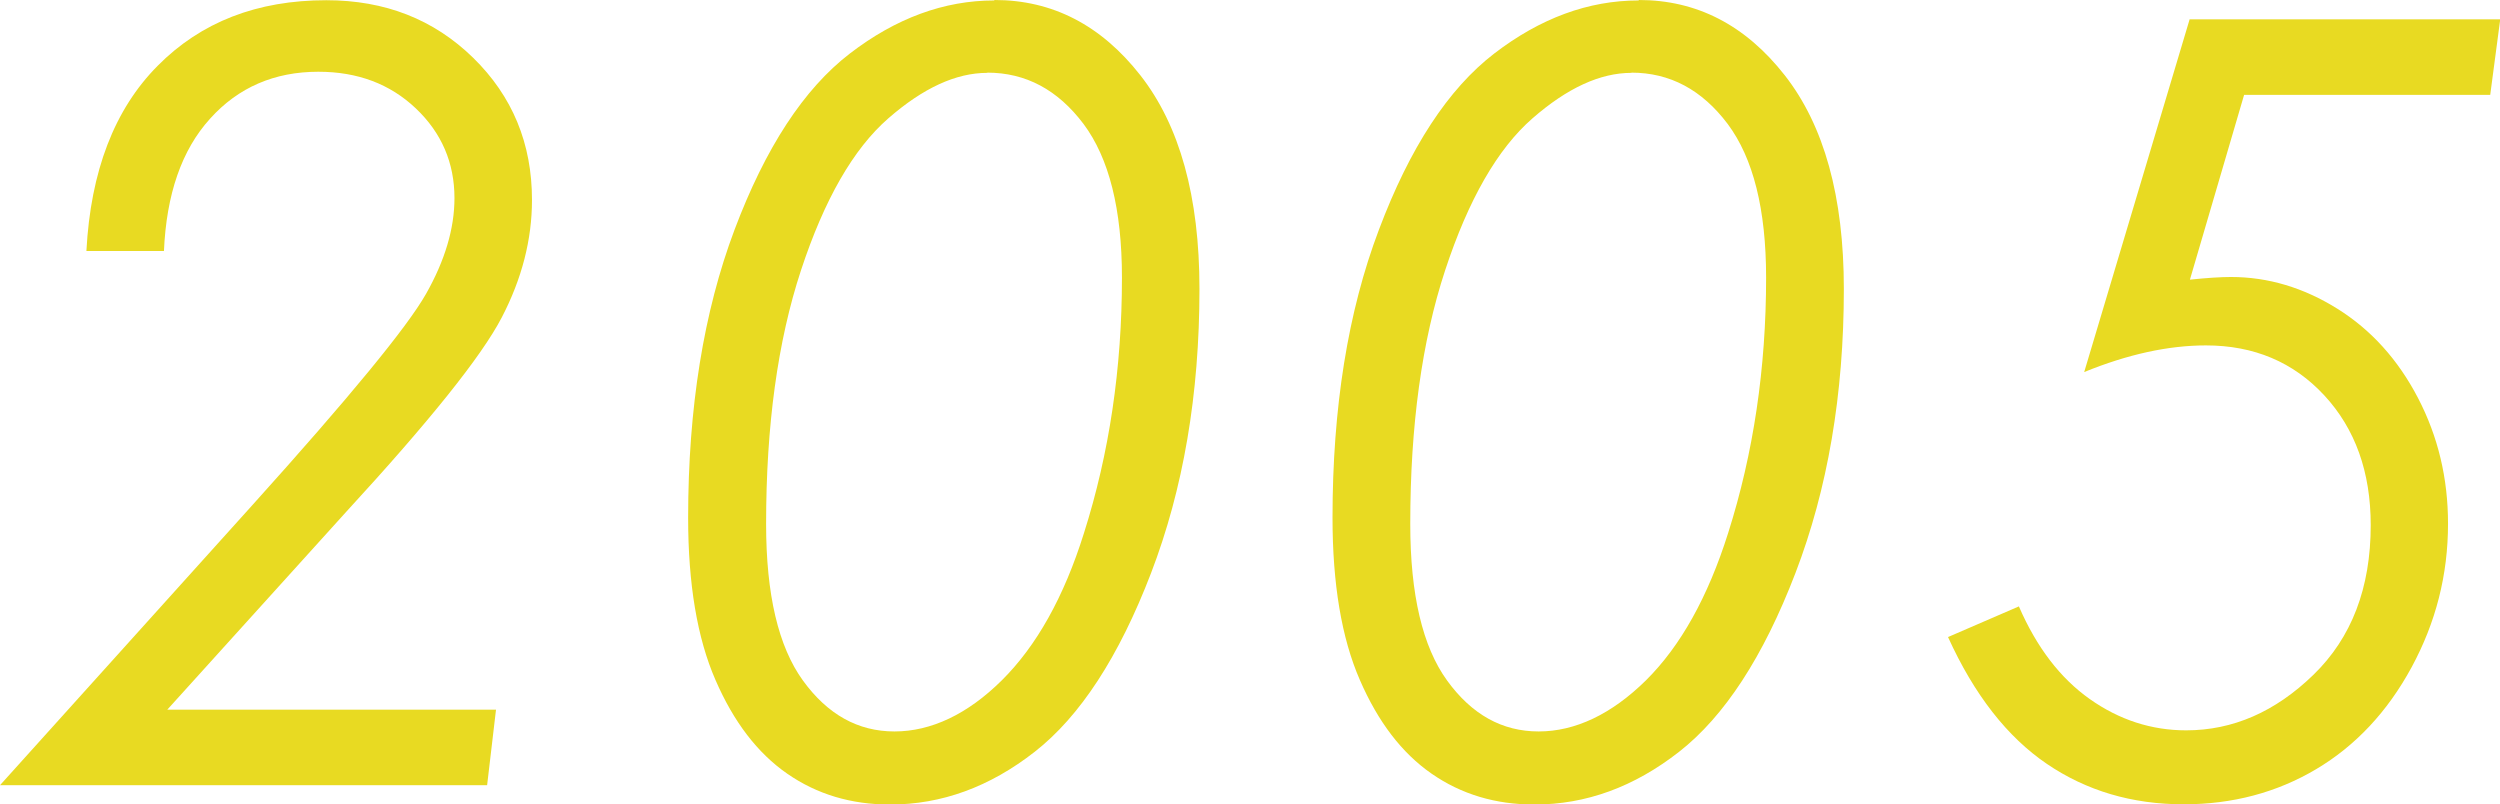 <?xml version="1.0" encoding="UTF-8"?>
<svg id="_レイヤー_2" data-name="レイヤー 2" xmlns="http://www.w3.org/2000/svg" viewBox="0 0 112.55 36.21">
  <defs>
    <style>
      .cls-1 {
        fill: #e8da22;
      }
    </style>
  </defs>
  <g id="_レイヤー_1-2" data-name="レイヤー 1">
    <g>
      <path class="cls-1" d="M7.38,11.3h-3.49c.19-3.59,1.26-6.38,3.21-8.34,1.95-1.97,4.48-2.95,7.59-2.95,2.64,0,4.84.86,6.61,2.59,1.77,1.73,2.65,3.86,2.65,6.4,0,1.78-.45,3.54-1.36,5.29-.91,1.75-3.25,4.67-7.02,8.77l-8.04,8.89h14.8l-.4,3.4H0l11.38-12.63c4.35-4.83,6.95-7.99,7.8-9.49s1.28-2.94,1.28-4.31c0-1.59-.58-2.94-1.74-4.04s-2.62-1.65-4.39-1.65c-1.97,0-3.6.7-4.87,2.11-1.28,1.41-1.97,3.4-2.08,5.98Z"/>
      <path class="cls-1" d="M44.77,0c2.61,0,4.8,1.13,6.57,3.39,1.77,2.26,2.66,5.46,2.66,9.62,0,4.75-.73,9.01-2.18,12.79s-3.2,6.45-5.23,8.04c-2.03,1.59-4.2,2.38-6.52,2.38-1.75,0-3.29-.46-4.63-1.39-1.34-.93-2.41-2.33-3.23-4.22-.82-1.88-1.23-4.32-1.23-7.3,0-4.95.7-9.28,2.09-12.97,1.39-3.69,3.12-6.34,5.19-7.93s4.24-2.39,6.5-2.39ZM44.45,3.28c-1.41,0-2.89.68-4.46,2.05s-2.88,3.65-3.93,6.84c-1.05,3.19-1.57,7-1.57,11.42,0,3.17.55,5.52,1.66,7.05,1.11,1.53,2.48,2.29,4.12,2.29s3.29-.77,4.84-2.31c1.55-1.54,2.79-3.74,3.69-6.62,1.14-3.59,1.71-7.42,1.71-11.5,0-3.08-.58-5.38-1.73-6.92-1.16-1.54-2.6-2.31-4.34-2.31Z"/>
      <path class="cls-1" d="M73.78,0c2.61,0,4.8,1.13,6.57,3.39,1.77,2.26,2.66,5.46,2.66,9.62,0,4.75-.73,9.01-2.18,12.79s-3.2,6.45-5.23,8.04c-2.03,1.59-4.2,2.38-6.52,2.38-1.75,0-3.29-.46-4.63-1.39-1.34-.93-2.41-2.33-3.23-4.22-.82-1.88-1.23-4.32-1.23-7.3,0-4.95.69-9.28,2.09-12.97,1.39-3.69,3.12-6.34,5.19-7.93,2.07-1.59,4.24-2.39,6.5-2.39ZM73.45,3.28c-1.41,0-2.89.68-4.46,2.05s-2.88,3.65-3.93,6.84c-1.05,3.19-1.57,7-1.57,11.42,0,3.17.55,5.52,1.66,7.05,1.11,1.53,2.48,2.29,4.12,2.29s3.28-.77,4.84-2.31c1.55-1.54,2.78-3.74,3.69-6.62,1.14-3.59,1.71-7.42,1.71-11.5,0-3.08-.58-5.38-1.73-6.92-1.16-1.54-2.6-2.31-4.34-2.31Z"/>
      <path class="cls-1" d="M98.57.87h13.99l-.45,3.4h-11.08l-2.44,8.32c.77-.08,1.39-.12,1.85-.12,1.67,0,3.27.48,4.79,1.43,1.52.95,2.73,2.29,3.63,4.02.9,1.73,1.35,3.61,1.35,5.66,0,2.3-.55,4.45-1.64,6.46-1.09,2.01-2.53,3.54-4.3,4.59s-3.76,1.58-5.96,1.58c-2.33,0-4.38-.61-6.16-1.82-1.78-1.21-3.27-3.11-4.45-5.71l3.19-1.38c.8,1.84,1.86,3.23,3.19,4.17s2.78,1.41,4.34,1.41c2.1,0,4.01-.83,5.73-2.5s2.58-3.91,2.58-6.74c0-2.39-.7-4.34-2.09-5.84-1.39-1.5-3.17-2.25-5.33-2.25-1.69,0-3.52.4-5.48,1.2l4.75-15.89Z"/>
    </g>
  </g>
</svg>